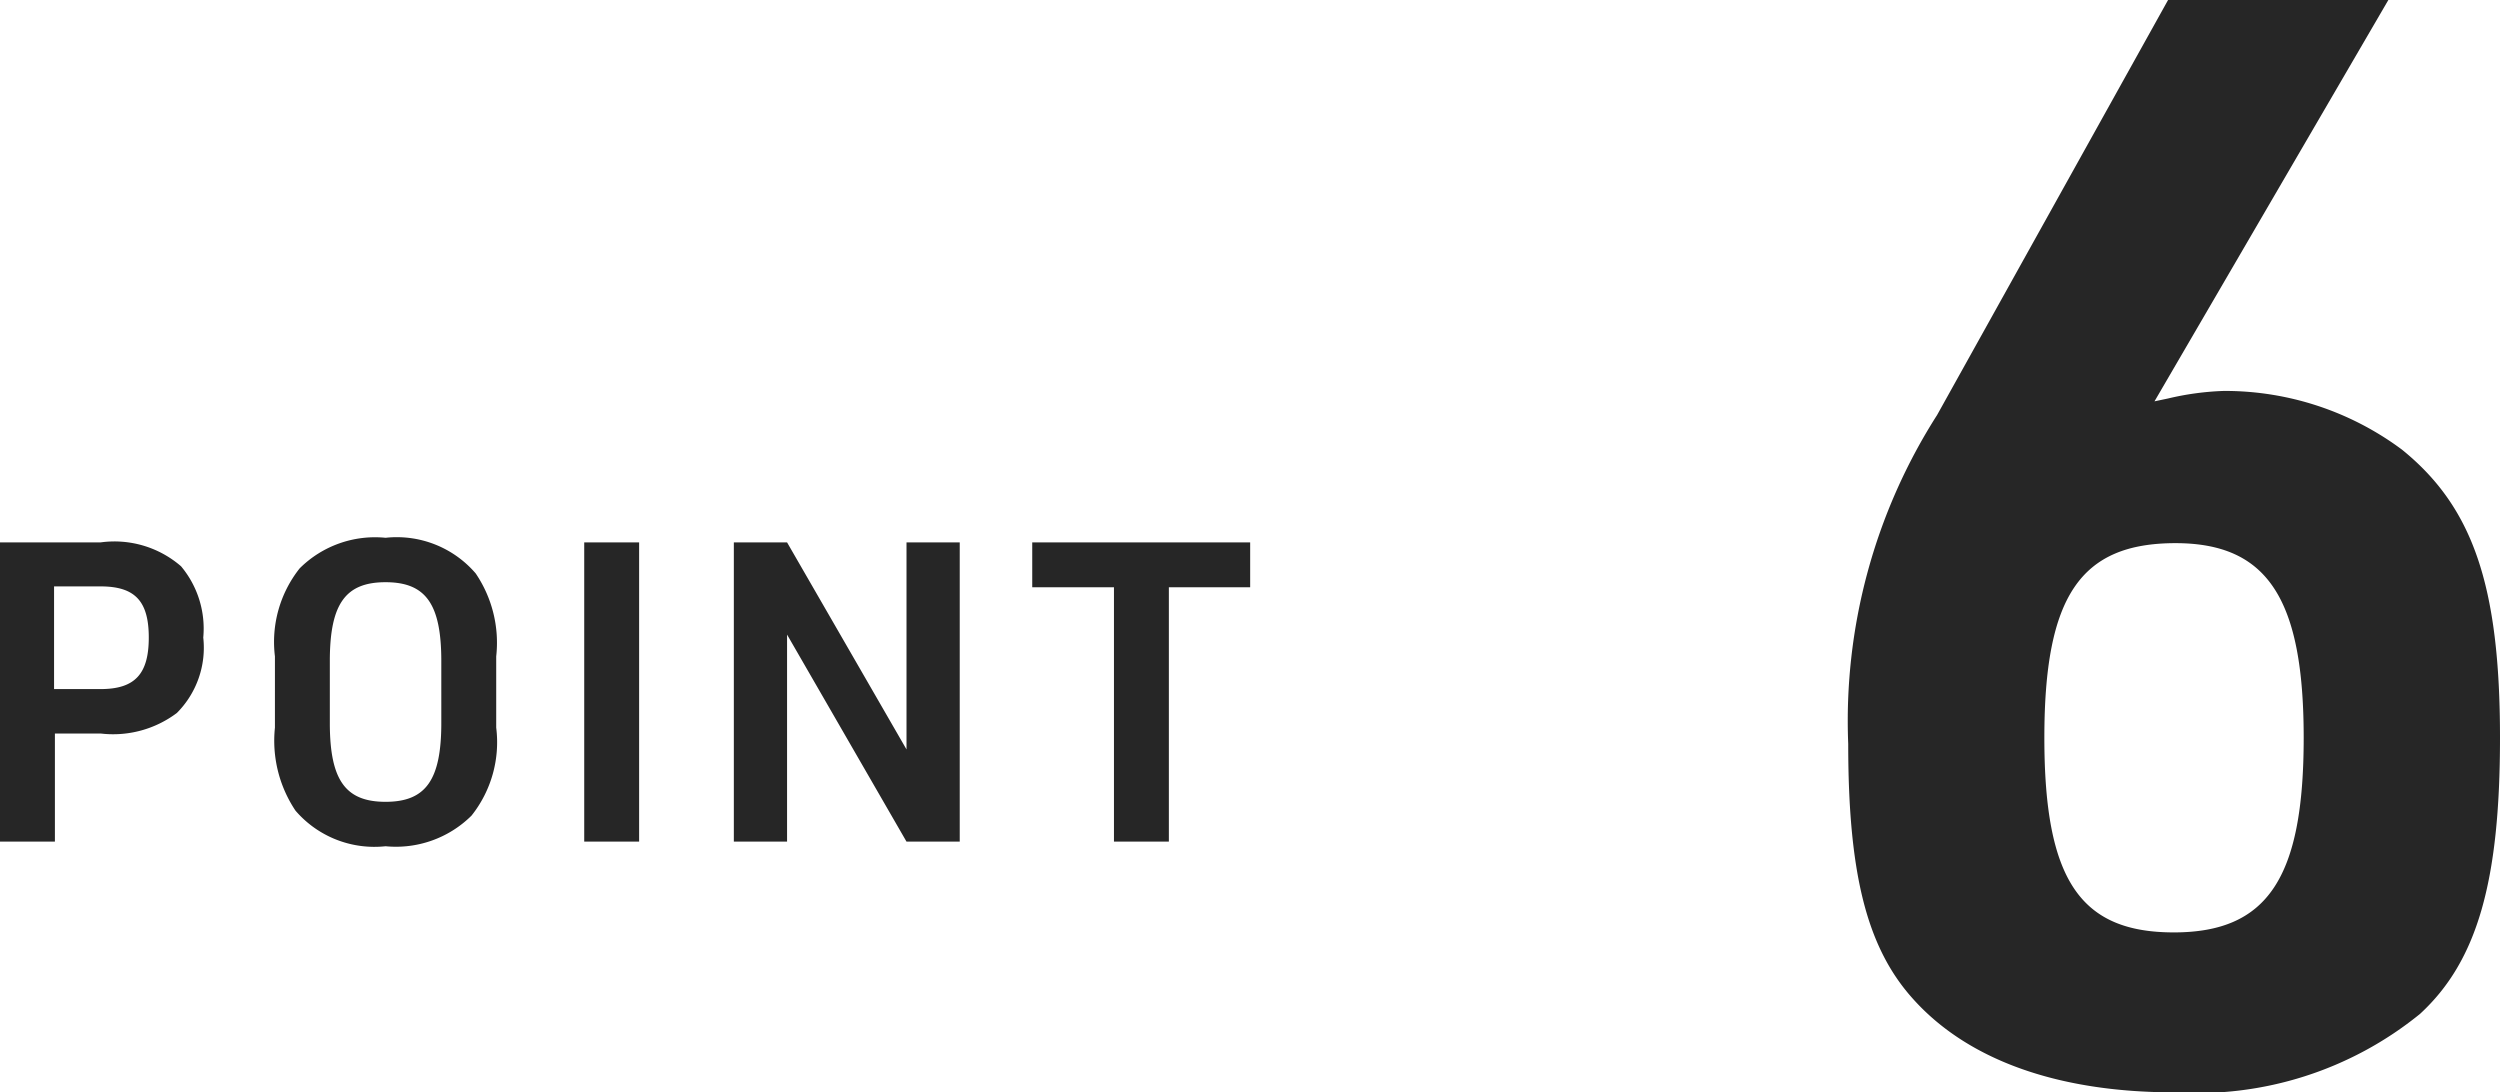 <svg xmlns="http://www.w3.org/2000/svg" width="59.652" height="26.064" viewBox="0 0 59.652 26.064">
  <g id="グループ_28" data-name="グループ 28" transform="translate(-691.88 -1821.918)">
    <path id="パス_372" data-name="パス 372" d="M9.288-16.128l5.58-9.576H9.612L4.1-15.8A13.561,13.561,0,0,0,1.98-7.956c0,3.06.432,4.824,1.512,6.048C4.788-.432,6.948.36,9.756.36a8.439,8.439,0,0,0,5.868-1.872c1.368-1.26,1.908-3.168,1.908-6.588,0-3.636-.648-5.508-2.34-6.876a7.074,7.074,0,0,0-4.248-1.4,6.673,6.673,0,0,0-1.332.18Zm.5,3.384c2.2,0,3.06,1.332,3.06,4.644,0,3.348-.864,4.644-3.1,4.644S6.66-4.716,6.66-8.1,7.524-12.744,9.792-12.744Z" transform="translate(734 1847.622)" fill="#262626"/>
    <path id="パス_328" data-name="パス 328" d="M2.19-2.58H3.28A2.529,2.529,0,0,0,5.1-3.07a2.205,2.205,0,0,0,.63-1.8,2.315,2.315,0,0,0-.53-1.7,2.427,2.427,0,0,0-1.92-.57H.88V0H2.19ZM2.17-3.64V-6.09H3.28c.82,0,1.15.35,1.15,1.22S4.1-3.64,3.28-3.64Zm5.27.92A3,3,0,0,0,7.93-.74a2.482,2.482,0,0,0,2.15.85,2.56,2.56,0,0,0,2.05-.73,2.811,2.811,0,0,0,.59-2.1v-1.7a2.947,2.947,0,0,0-.49-1.98,2.482,2.482,0,0,0-2.15-.85,2.547,2.547,0,0,0-2.05.73,2.826,2.826,0,0,0-.59,2.1Zm3.97-.11c0,1.36-.37,1.88-1.33,1.88S8.75-1.47,8.75-2.83V-4.31c0-1.36.37-1.88,1.33-1.88s1.33.52,1.33,1.88ZM14.82,0h1.31V-7.14H14.82Zm3.57,0h1.27V-4.94L22.51,0h1.27V-7.14H22.51V-2.2L19.66-7.14H18.39Zm9.07,0h1.31V-6.07h1.94V-7.14h-5.2v1.07h1.95Z" transform="translate(691 1842)" fill="#262626"/>
  </g>
</svg>
